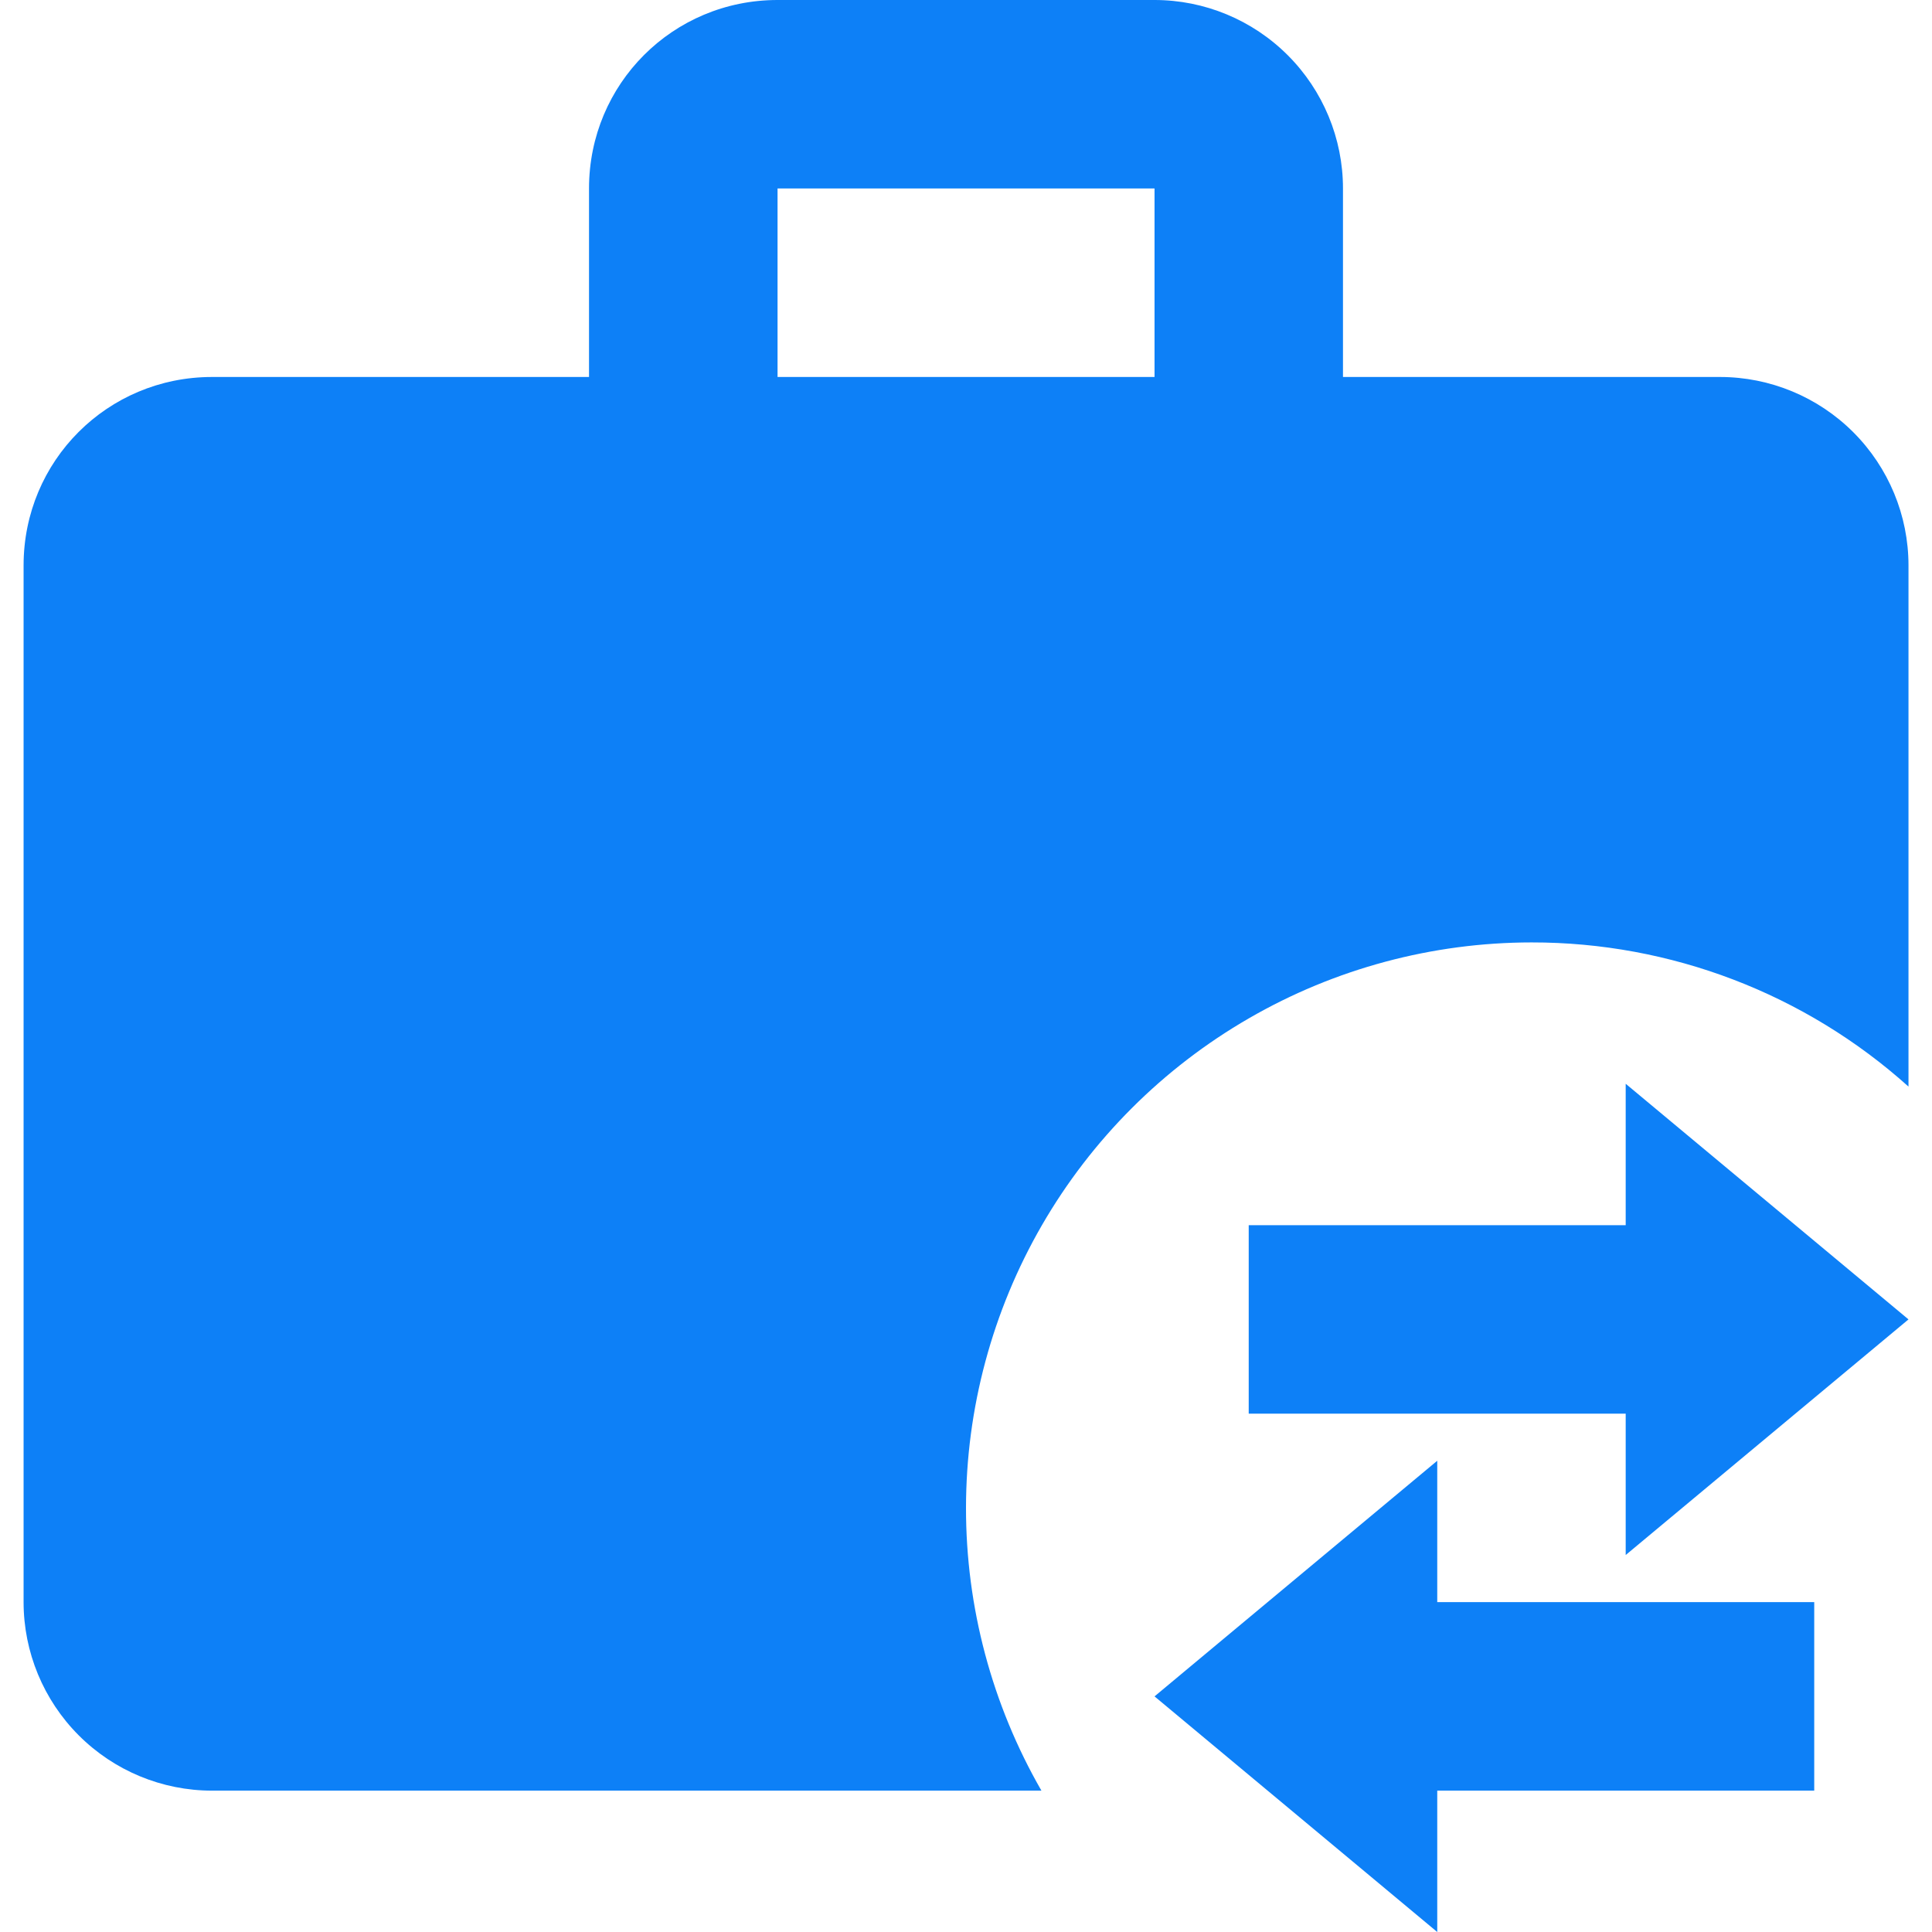 <?xml version="1.0" encoding="UTF-8"?> <svg xmlns="http://www.w3.org/2000/svg" width="24" height="24" viewBox="0 0 24 24" fill="none"> <g clip-path="url(#clip0_450_107)"> <path d="M9.659 0H14.342C14.963 0 15.558 0.247 15.997 0.686C16.436 1.125 16.683 1.72 16.683 2.341V4.683H21.366C21.987 4.683 22.583 4.93 23.022 5.369C23.461 5.808 23.708 6.403 23.708 7.024V13.498C22.422 12.343 20.753 11.705 19.025 11.707C17.792 11.708 16.581 12.033 15.514 12.65C14.446 13.267 13.56 14.153 12.943 15.22C12.326 16.288 12.001 17.499 12 18.731C11.999 19.964 12.322 21.175 12.937 22.244H2.634C2.013 22.244 1.418 21.997 0.979 21.558C0.54 21.119 0.293 20.523 0.293 19.902V7.024C0.293 5.725 1.335 4.683 2.634 4.683H7.317V2.341C7.317 1.042 8.359 0 9.659 0ZM14.342 4.683V2.341H9.659V4.683H14.342ZM20.195 19.317V17.561H15.512V15.22H20.195V13.463L23.708 16.39L20.195 19.317ZM17.854 19.902H22.537V22.244H17.854V24L14.342 21.073L17.854 18.146V19.902Z" fill="#0D80F7"></path> </g> <defs> <clipPath id="clip0_450_107"> <rect width="24" height="24" fill="white"></rect> </clipPath> </defs> </svg> 